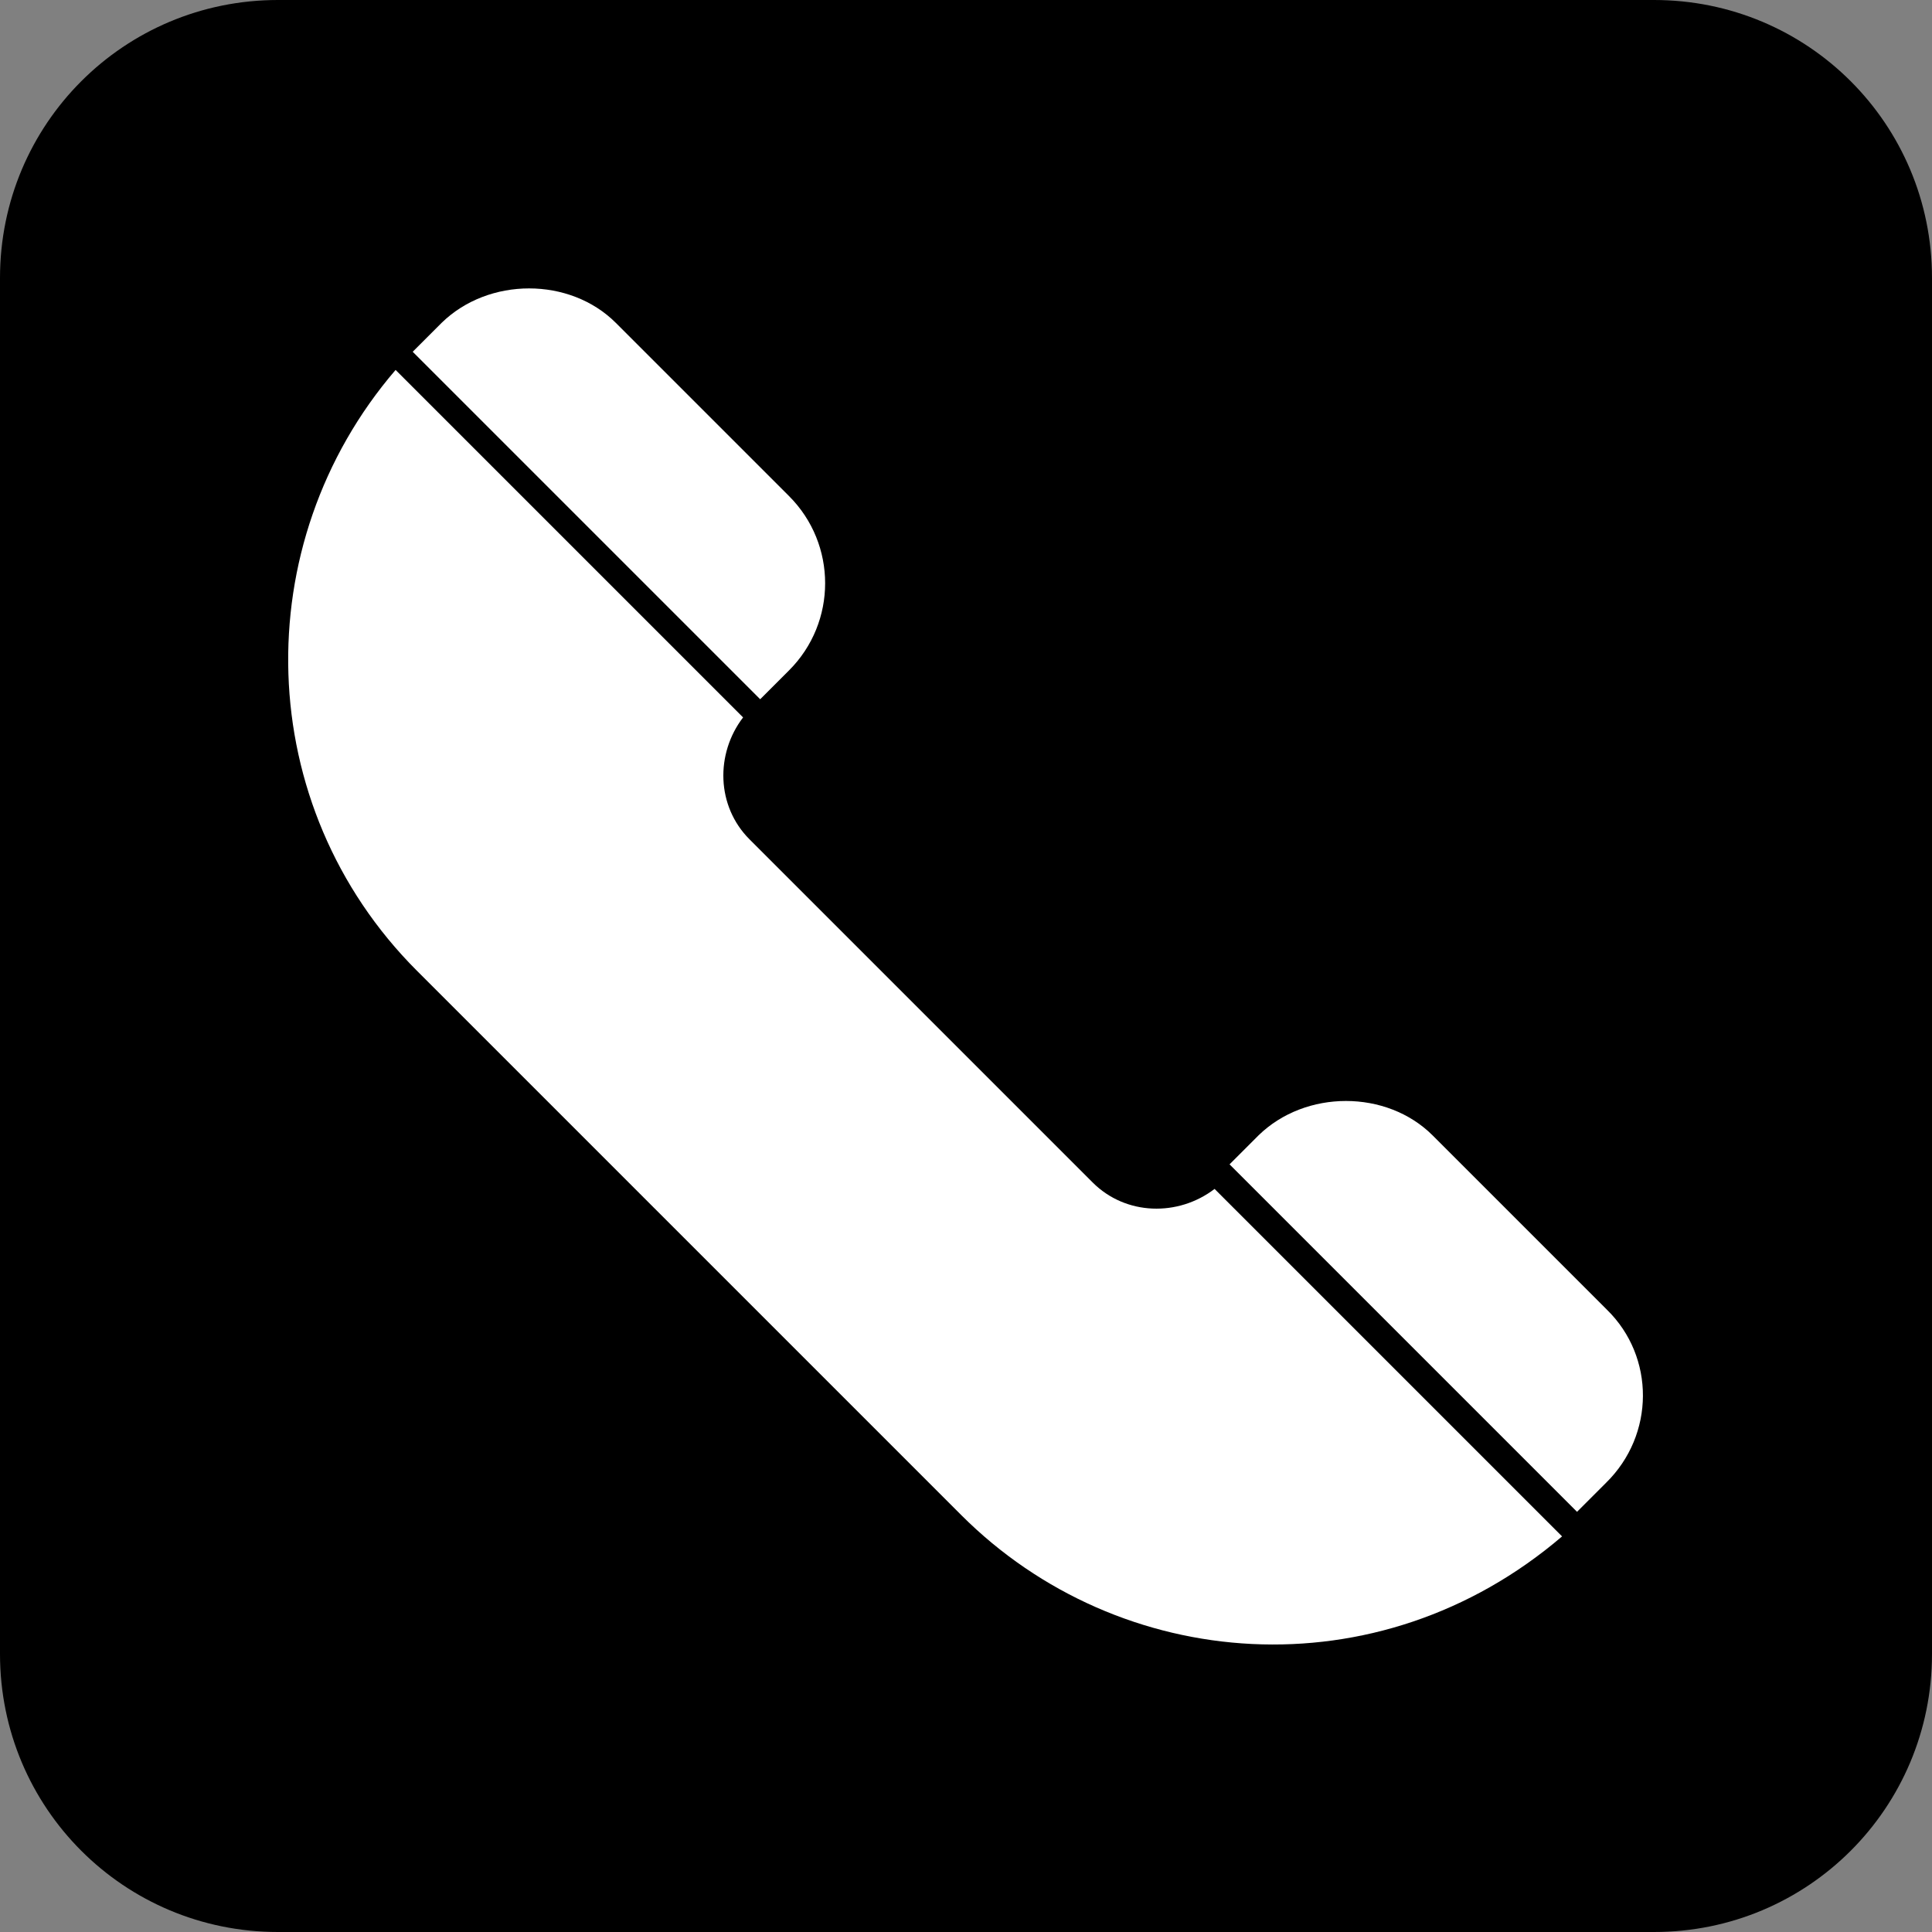 <?xml version="1.0" encoding="utf-8"?>
<!-- Generator: Adobe Illustrator 23.0.3, SVG Export Plug-In . SVG Version: 6.00 Build 0)  -->
<svg version="1.1" id="Layer_1" xmlns="http://www.w3.org/2000/svg" xmlns:xlink="http://www.w3.org/1999/xlink" x="0px" y="0px"
	 viewBox="0 0 180.7 180.7" style="enable-background:new 0 0 180.7 180.7;" xml:space="preserve">
<rect x="0" y="0" width="180.7" height="180.7" fill="#808080" stroke="none"/>
<style type="text/css">
	.st0{fill:#FFFFFF;}
	.st1{fill:#FF9902;}
</style>
<path d="M154.7,180.7H26c-14.4,0-26-11.6-26-26V26C0,11.6,11.6,0,26,0h128.7c14.4,0,26,11.6,26,26v128.7
	C180.7,169.1,169.1,180.7,154.7,180.7z"/>
<g>
	<g>
		<g>
			<path class="st0" d="M73.8,46.4L57.6,30.2c-4.3-4.3-11.9-4.3-16.3,0l-2.7,2.7l32.5,32.5l2.7-2.7C78.3,58.2,78.3,50.9,73.8,46.4z"
				/>
		</g>
	</g>
	<g>
		<g>
			<path class="st0" d="M113.6,111.2c-3.4,2.6-8.3,2.5-11.4-0.6L70.1,78.5c-3.1-3.1-3.2-8-0.6-11.4L37,34.6
				c-14,16.3-13.4,40.8,2,56.2l50.9,50.9c14.8,14.8,39,16.7,56.2,2L113.6,111.2z"/>
		</g>
	</g>
	<g>
		<g>
			<path class="st0" d="M150.3,122.5l-16.3-16.3c-4.3-4.3-11.9-4.3-16.3,0l-2.7,2.7l32.5,32.5l2.7-2.7
				C154.8,134.2,154.8,126.9,150.3,122.5z"/>
		</g>
	</g>
</g>
</svg>
